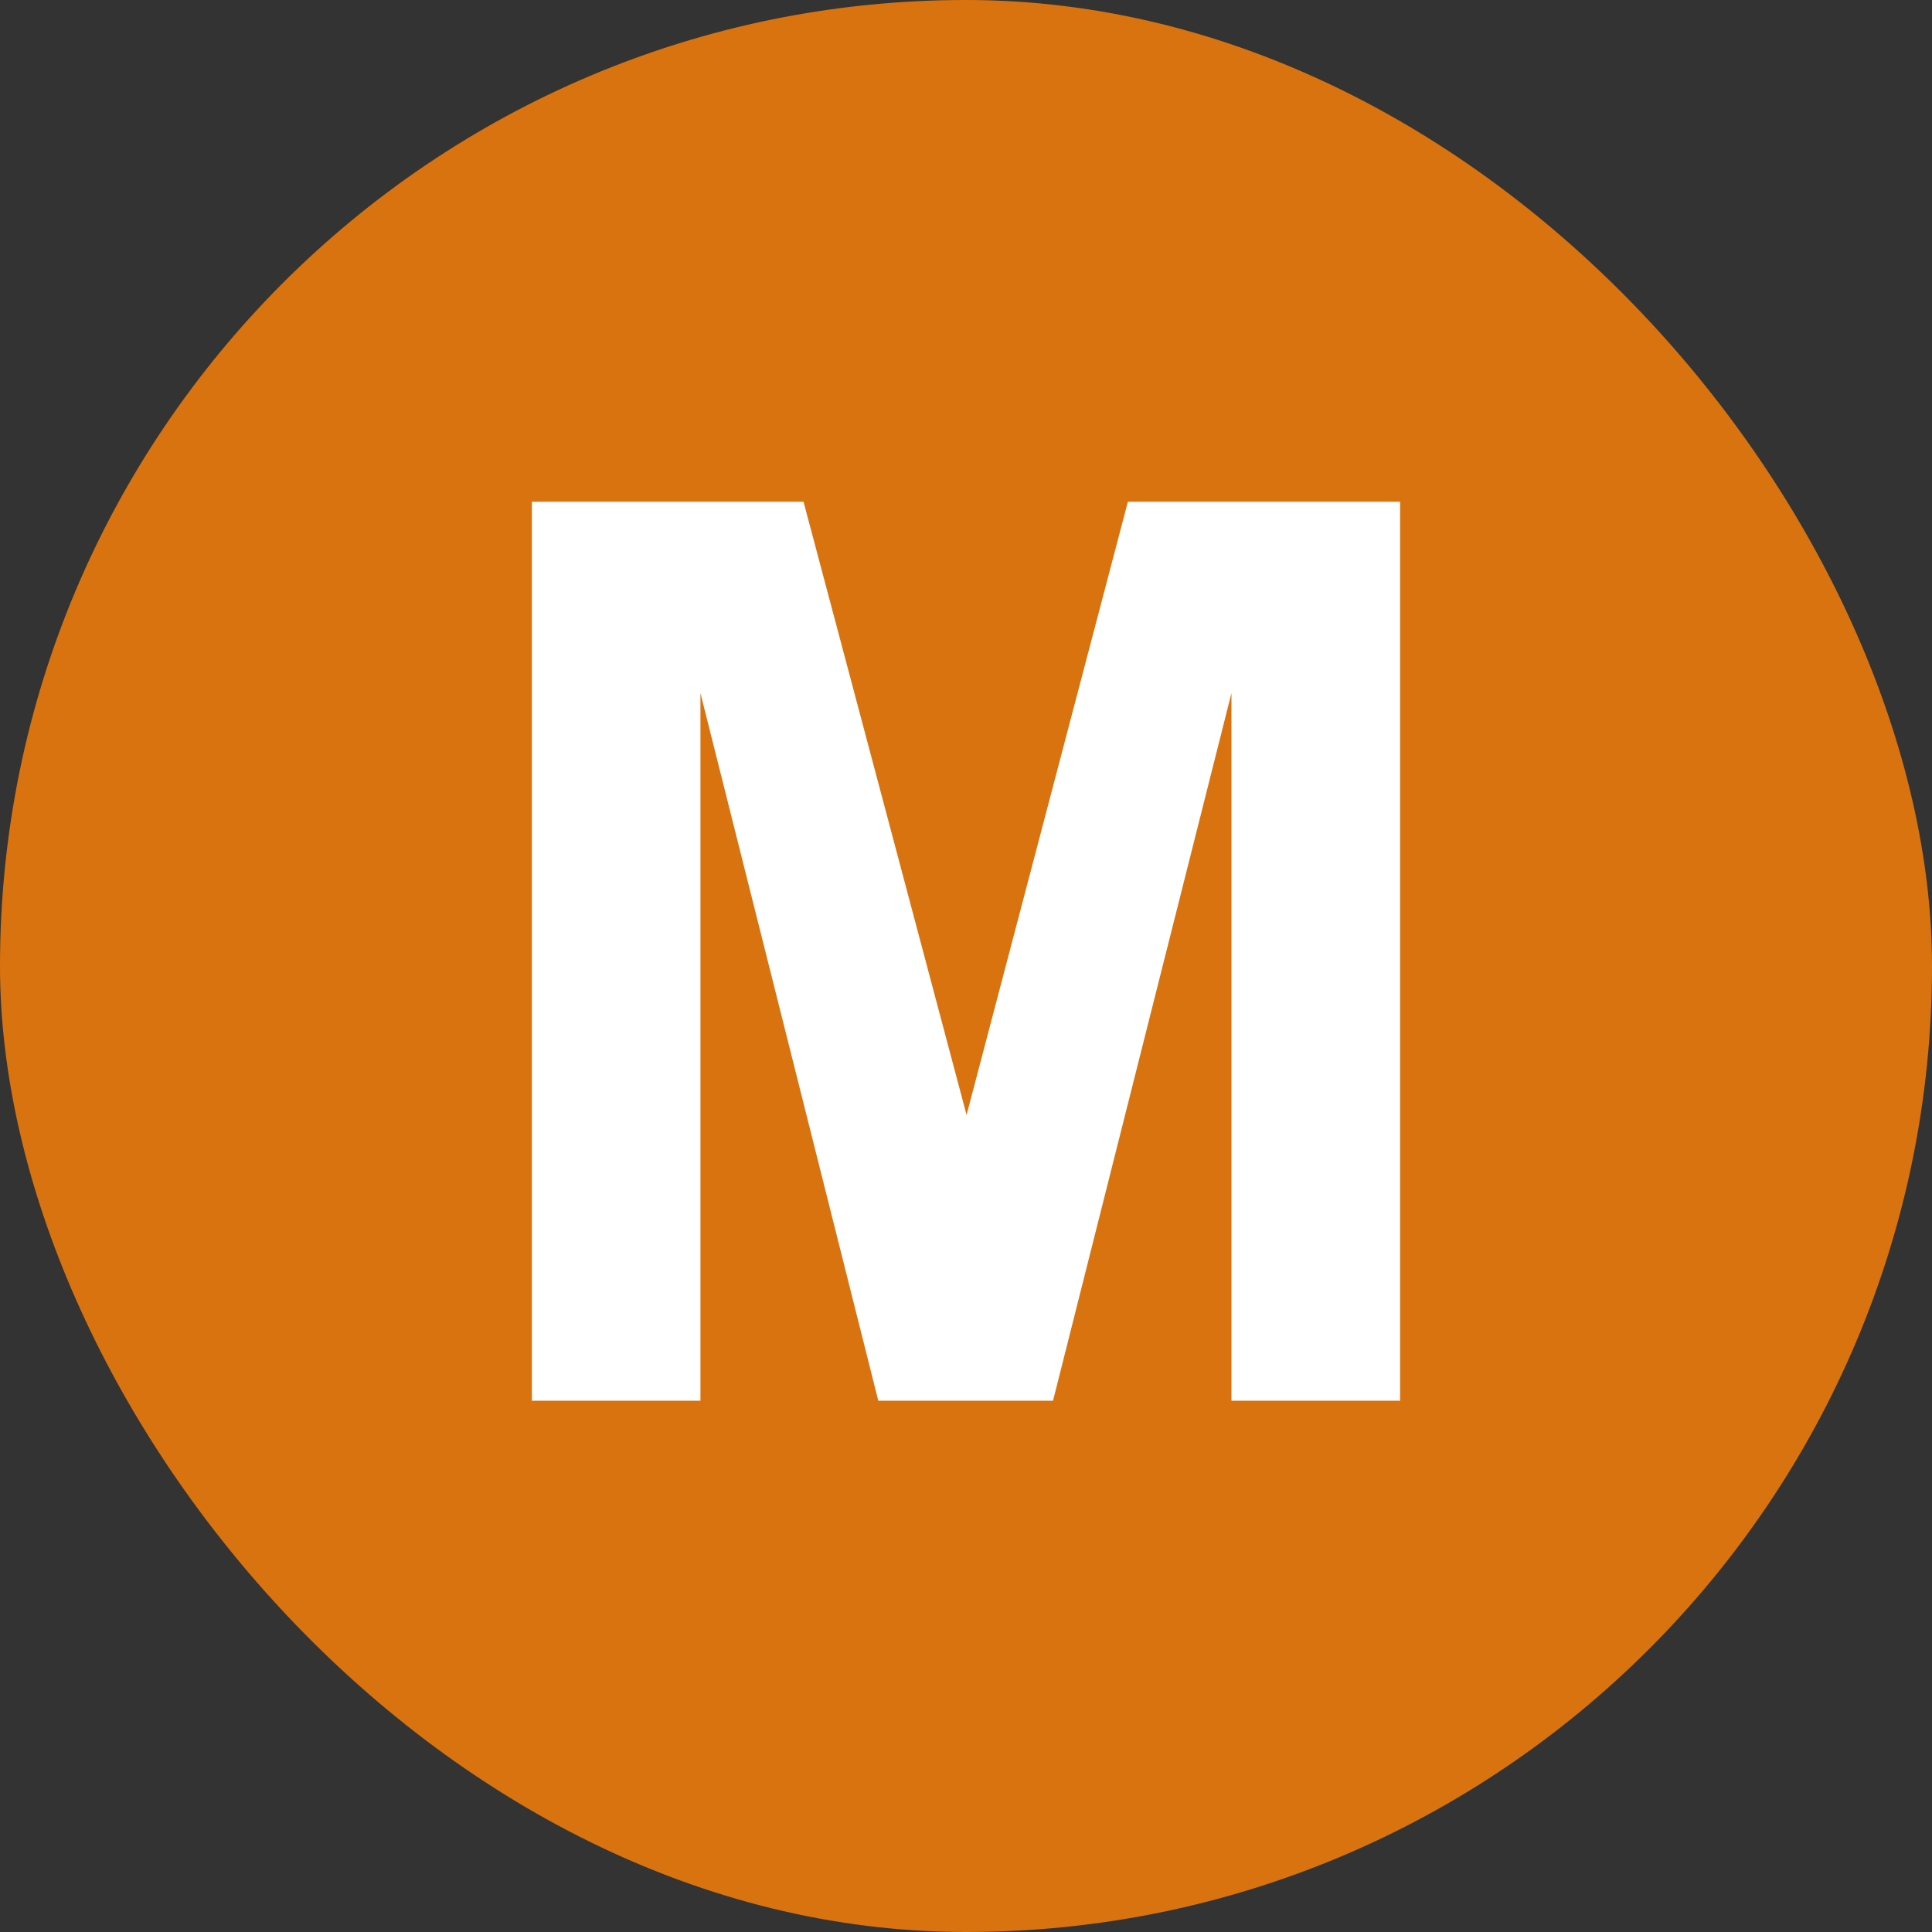 <svg width="20" height="20" viewBox="0 0 20 20" fill="none" xmlns="http://www.w3.org/2000/svg">
<rect x="0" y="0" width="20" height="20" fill="#333333" stroke="none"/>
<rect width="20" height="20" rx="10" fill="#D97310"/>
<path d="M5.506 14.5V5.194H8.318L10.006 11.542L11.676 5.194H14.494V14.5H12.748V7.175L10.901 14.5H9.092L7.251 7.175V14.5H5.506Z" fill="white"/>
</svg>
